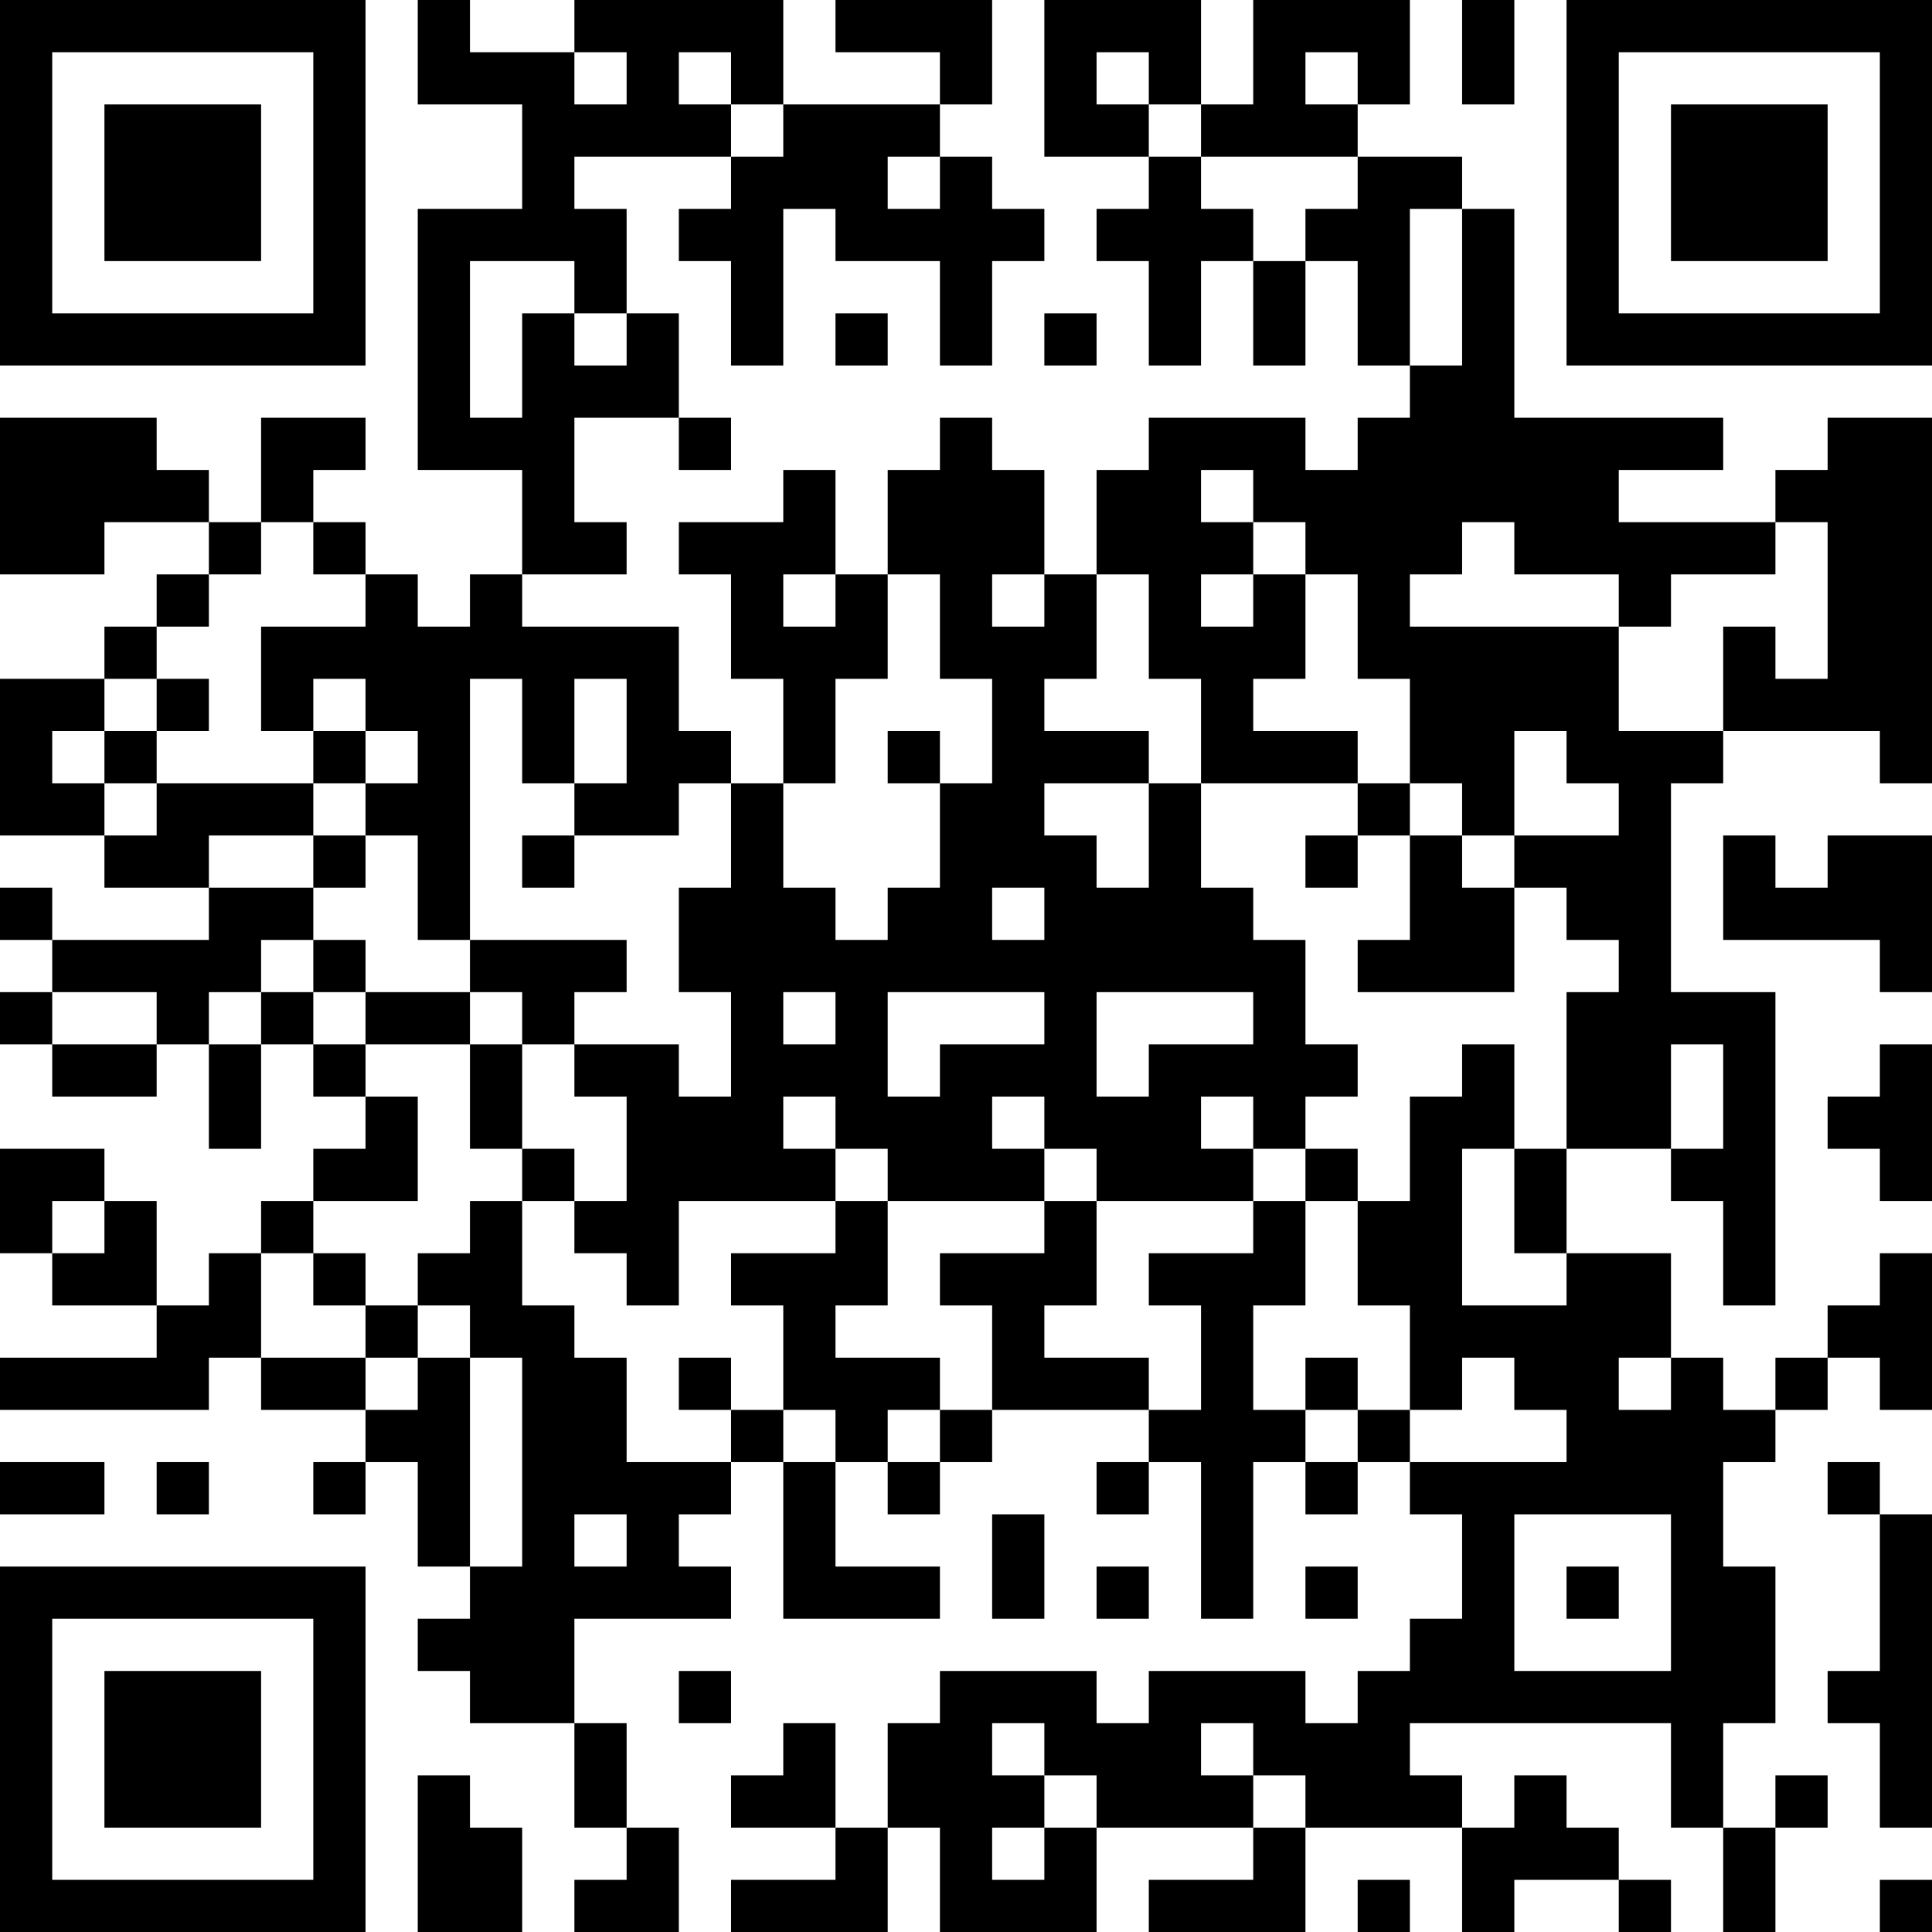 <?xml version="1.0" encoding="UTF-8"?>
<svg xmlns="http://www.w3.org/2000/svg" version="1.1" width="250" height="250" viewBox="0 0 250 250"><rect x="0" y="0" width="250" height="250" fill="#ffffff"/><g transform="scale(6.757)"><g transform="translate(0,0)"><path fill-rule="evenodd" d="M8 0L8 2L10 2L10 4L8 4L8 9L10 9L10 11L9 11L9 12L8 12L8 11L7 11L7 10L6 10L6 9L7 9L7 8L5 8L5 10L4 10L4 9L3 9L3 8L0 8L0 11L2 11L2 10L4 10L4 11L3 11L3 12L2 12L2 13L0 13L0 16L2 16L2 17L4 17L4 18L1 18L1 17L0 17L0 18L1 18L1 19L0 19L0 20L1 20L1 21L3 21L3 20L4 20L4 22L5 22L5 20L6 20L6 21L7 21L7 22L6 22L6 23L5 23L5 24L4 24L4 25L3 25L3 23L2 23L2 22L0 22L0 24L1 24L1 25L3 25L3 26L0 26L0 27L4 27L4 26L5 26L5 27L7 27L7 28L6 28L6 29L7 29L7 28L8 28L8 30L9 30L9 31L8 31L8 32L9 32L9 33L11 33L11 35L12 35L12 36L11 36L11 37L13 37L13 35L12 35L12 33L11 33L11 31L14 31L14 30L13 30L13 29L14 29L14 28L15 28L15 31L18 31L18 30L16 30L16 28L17 28L17 29L18 29L18 28L19 28L19 27L22 27L22 28L21 28L21 29L22 29L22 28L23 28L23 31L24 31L24 28L25 28L25 29L26 29L26 28L27 28L27 29L28 29L28 31L27 31L27 32L26 32L26 33L25 33L25 32L22 32L22 33L21 33L21 32L18 32L18 33L17 33L17 35L16 35L16 33L15 33L15 34L14 34L14 35L16 35L16 36L14 36L14 37L17 37L17 35L18 35L18 37L21 37L21 35L24 35L24 36L22 36L22 37L25 37L25 35L28 35L28 37L29 37L29 36L31 36L31 37L32 37L32 36L31 36L31 35L30 35L30 34L29 34L29 35L28 35L28 34L27 34L27 33L32 33L32 35L33 35L33 37L34 37L34 35L35 35L35 34L34 34L34 35L33 35L33 33L34 33L34 30L33 30L33 28L34 28L34 27L35 27L35 26L36 26L36 27L37 27L37 24L36 24L36 25L35 25L35 26L34 26L34 27L33 27L33 26L32 26L32 24L30 24L30 22L32 22L32 23L33 23L33 25L34 25L34 19L32 19L32 15L33 15L33 14L36 14L36 15L37 15L37 8L35 8L35 9L34 9L34 10L31 10L31 9L33 9L33 8L29 8L29 4L28 4L28 3L26 3L26 2L27 2L27 0L24 0L24 2L23 2L23 0L20 0L20 3L22 3L22 4L21 4L21 5L22 5L22 7L23 7L23 5L24 5L24 7L25 7L25 5L26 5L26 7L27 7L27 8L26 8L26 9L25 9L25 8L22 8L22 9L21 9L21 11L20 11L20 9L19 9L19 8L18 8L18 9L17 9L17 11L16 11L16 9L15 9L15 10L13 10L13 11L14 11L14 13L15 13L15 15L14 15L14 14L13 14L13 12L10 12L10 11L12 11L12 10L11 10L11 8L13 8L13 9L14 9L14 8L13 8L13 6L12 6L12 4L11 4L11 3L14 3L14 4L13 4L13 5L14 5L14 7L15 7L15 4L16 4L16 5L18 5L18 7L19 7L19 5L20 5L20 4L19 4L19 3L18 3L18 2L19 2L19 0L16 0L16 1L18 1L18 2L15 2L15 0L11 0L11 1L9 1L9 0ZM28 0L28 2L29 2L29 0ZM11 1L11 2L12 2L12 1ZM13 1L13 2L14 2L14 3L15 3L15 2L14 2L14 1ZM21 1L21 2L22 2L22 3L23 3L23 4L24 4L24 5L25 5L25 4L26 4L26 3L23 3L23 2L22 2L22 1ZM25 1L25 2L26 2L26 1ZM17 3L17 4L18 4L18 3ZM27 4L27 7L28 7L28 4ZM9 5L9 8L10 8L10 6L11 6L11 7L12 7L12 6L11 6L11 5ZM16 6L16 7L17 7L17 6ZM20 6L20 7L21 7L21 6ZM23 9L23 10L24 10L24 11L23 11L23 12L24 12L24 11L25 11L25 13L24 13L24 14L26 14L26 15L23 15L23 13L22 13L22 11L21 11L21 13L20 13L20 14L22 14L22 15L20 15L20 16L21 16L21 17L22 17L22 15L23 15L23 17L24 17L24 18L25 18L25 20L26 20L26 21L25 21L25 22L24 22L24 21L23 21L23 22L24 22L24 23L21 23L21 22L20 22L20 21L19 21L19 22L20 22L20 23L17 23L17 22L16 22L16 21L15 21L15 22L16 22L16 23L13 23L13 25L12 25L12 24L11 24L11 23L12 23L12 21L11 21L11 20L13 20L13 21L14 21L14 19L13 19L13 17L14 17L14 15L13 15L13 16L11 16L11 15L12 15L12 13L11 13L11 15L10 15L10 13L9 13L9 18L8 18L8 16L7 16L7 15L8 15L8 14L7 14L7 13L6 13L6 14L5 14L5 12L7 12L7 11L6 11L6 10L5 10L5 11L4 11L4 12L3 12L3 13L2 13L2 14L1 14L1 15L2 15L2 16L3 16L3 15L6 15L6 16L4 16L4 17L6 17L6 18L5 18L5 19L4 19L4 20L5 20L5 19L6 19L6 20L7 20L7 21L8 21L8 23L6 23L6 24L5 24L5 26L7 26L7 27L8 27L8 26L9 26L9 30L10 30L10 26L9 26L9 25L8 25L8 24L9 24L9 23L10 23L10 25L11 25L11 26L12 26L12 28L14 28L14 27L15 27L15 28L16 28L16 27L15 27L15 25L14 25L14 24L16 24L16 23L17 23L17 25L16 25L16 26L18 26L18 27L17 27L17 28L18 28L18 27L19 27L19 25L18 25L18 24L20 24L20 23L21 23L21 25L20 25L20 26L22 26L22 27L23 27L23 25L22 25L22 24L24 24L24 23L25 23L25 25L24 25L24 27L25 27L25 28L26 28L26 27L27 27L27 28L30 28L30 27L29 27L29 26L28 26L28 27L27 27L27 25L26 25L26 23L27 23L27 21L28 21L28 20L29 20L29 22L28 22L28 25L30 25L30 24L29 24L29 22L30 22L30 19L31 19L31 18L30 18L30 17L29 17L29 16L31 16L31 15L30 15L30 14L29 14L29 16L28 16L28 15L27 15L27 13L26 13L26 11L25 11L25 10L24 10L24 9ZM28 10L28 11L27 11L27 12L31 12L31 14L33 14L33 12L34 12L34 13L35 13L35 10L34 10L34 11L32 11L32 12L31 12L31 11L29 11L29 10ZM15 11L15 12L16 12L16 11ZM17 11L17 13L16 13L16 15L15 15L15 17L16 17L16 18L17 18L17 17L18 17L18 15L19 15L19 13L18 13L18 11ZM19 11L19 12L20 12L20 11ZM3 13L3 14L2 14L2 15L3 15L3 14L4 14L4 13ZM6 14L6 15L7 15L7 14ZM17 14L17 15L18 15L18 14ZM26 15L26 16L25 16L25 17L26 17L26 16L27 16L27 18L26 18L26 19L29 19L29 17L28 17L28 16L27 16L27 15ZM6 16L6 17L7 17L7 16ZM10 16L10 17L11 17L11 16ZM33 16L33 18L36 18L36 19L37 19L37 16L35 16L35 17L34 17L34 16ZM19 17L19 18L20 18L20 17ZM6 18L6 19L7 19L7 20L9 20L9 22L10 22L10 23L11 23L11 22L10 22L10 20L11 20L11 19L12 19L12 18L9 18L9 19L7 19L7 18ZM1 19L1 20L3 20L3 19ZM9 19L9 20L10 20L10 19ZM15 19L15 20L16 20L16 19ZM17 19L17 21L18 21L18 20L20 20L20 19ZM21 19L21 21L22 21L22 20L24 20L24 19ZM32 20L32 22L33 22L33 20ZM36 20L36 21L35 21L35 22L36 22L36 23L37 23L37 20ZM25 22L25 23L26 23L26 22ZM1 23L1 24L2 24L2 23ZM6 24L6 25L7 25L7 26L8 26L8 25L7 25L7 24ZM13 26L13 27L14 27L14 26ZM25 26L25 27L26 27L26 26ZM31 26L31 27L32 27L32 26ZM0 28L0 29L2 29L2 28ZM3 28L3 29L4 29L4 28ZM35 28L35 29L36 29L36 32L35 32L35 33L36 33L36 35L37 35L37 29L36 29L36 28ZM11 29L11 30L12 30L12 29ZM19 29L19 31L20 31L20 29ZM29 29L29 32L32 32L32 29ZM21 30L21 31L22 31L22 30ZM25 30L25 31L26 31L26 30ZM30 30L30 31L31 31L31 30ZM13 32L13 33L14 33L14 32ZM19 33L19 34L20 34L20 35L19 35L19 36L20 36L20 35L21 35L21 34L20 34L20 33ZM23 33L23 34L24 34L24 35L25 35L25 34L24 34L24 33ZM8 34L8 37L10 37L10 35L9 35L9 34ZM26 36L26 37L27 37L27 36ZM36 36L36 37L37 37L37 36ZM0 0L0 7L7 7L7 0ZM1 1L1 6L6 6L6 1ZM2 2L2 5L5 5L5 2ZM30 0L30 7L37 7L37 0ZM31 1L31 6L36 6L36 1ZM32 2L32 5L35 5L35 2ZM0 30L0 37L7 37L7 30ZM1 31L1 36L6 36L6 31ZM2 32L2 35L5 35L5 32Z" fill="#000000"/></g></g></svg>
